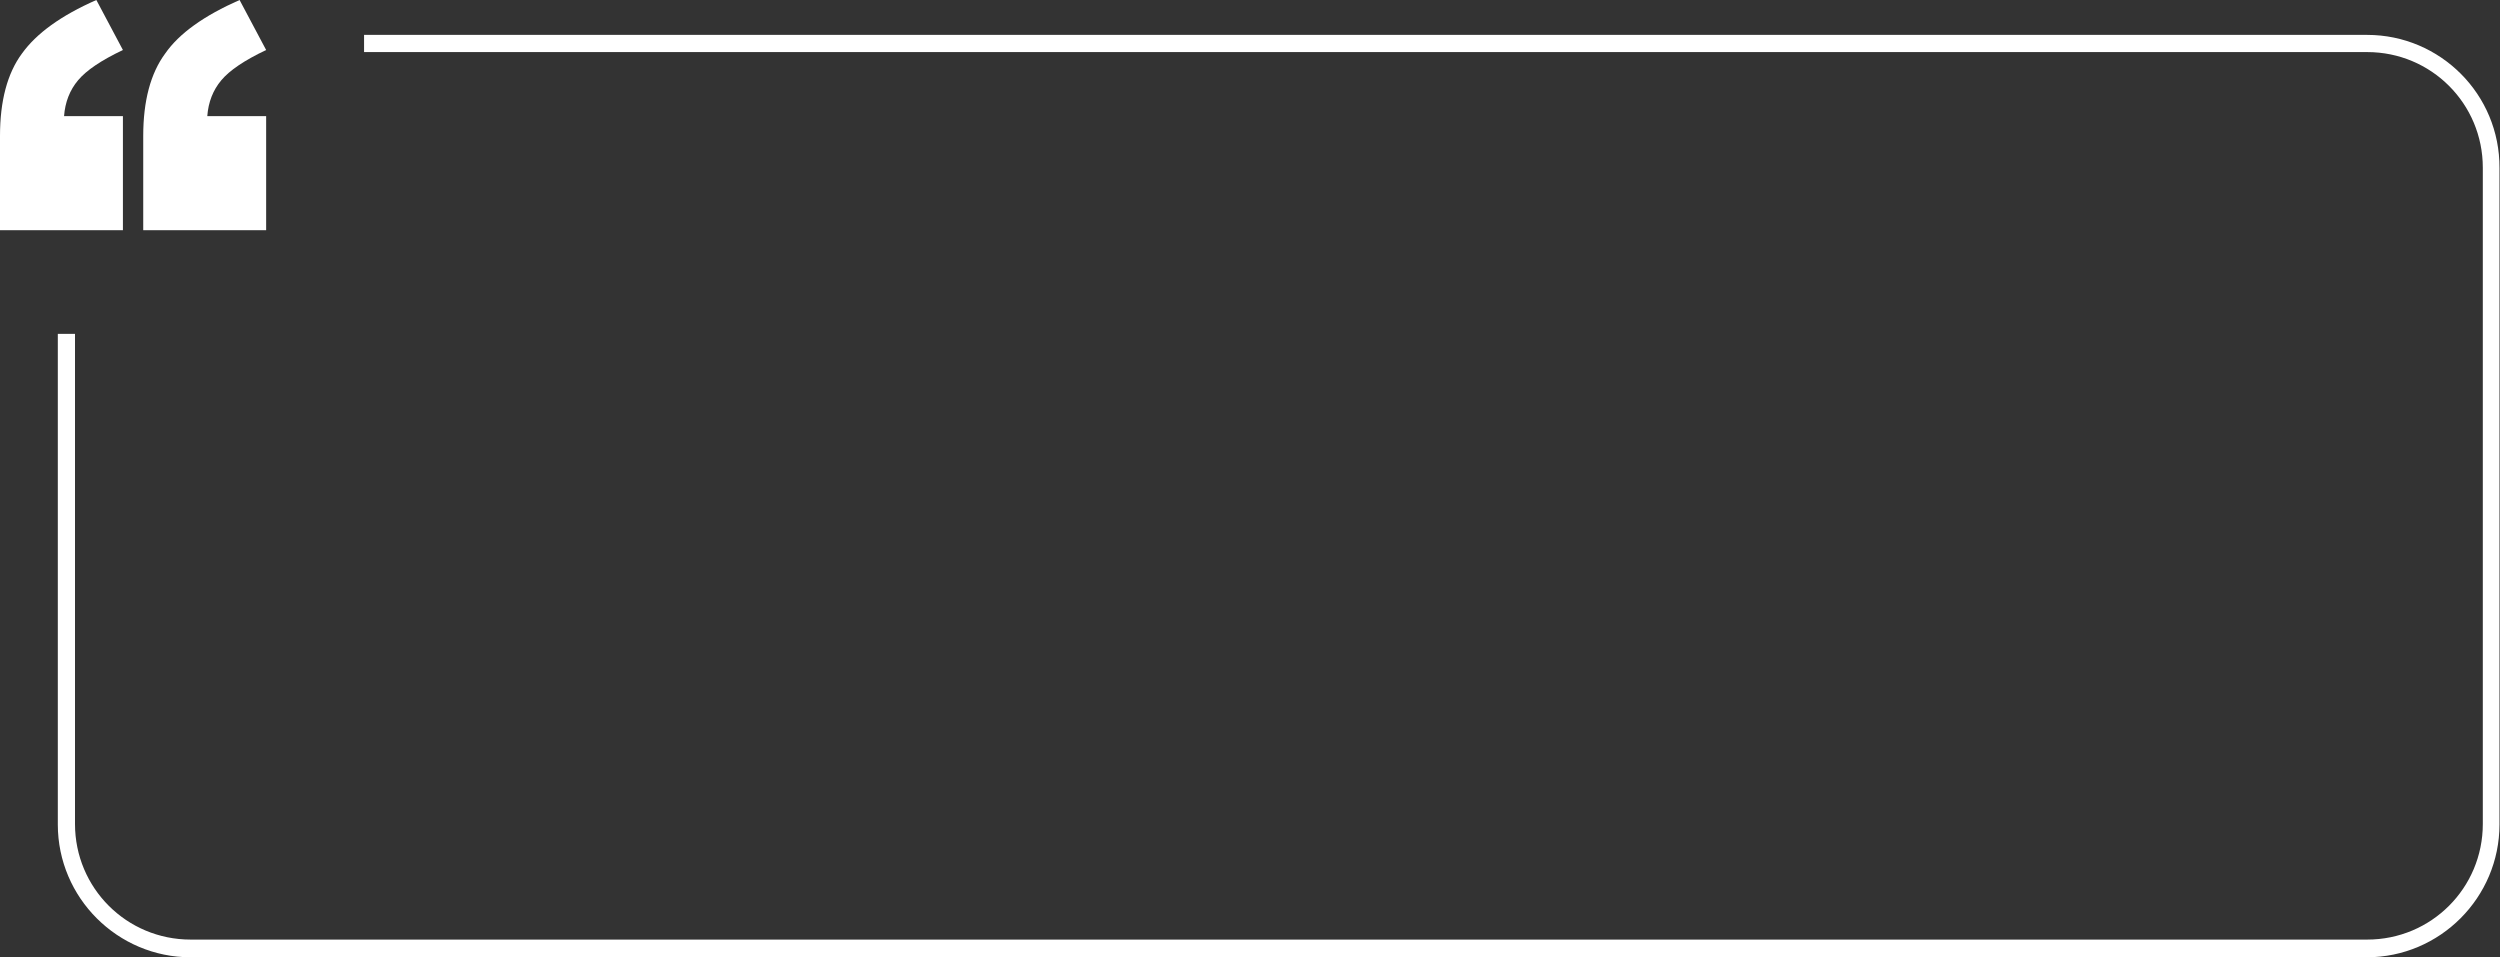 <?xml version="1.0" encoding="UTF-8" standalone="no"?><svg xmlns="http://www.w3.org/2000/svg" xmlns:xlink="http://www.w3.org/1999/xlink" fill="#000000" height="183.8" preserveAspectRatio="xMidYMid meet" version="1" viewBox="0.0 0.0 480.0 183.8" width="480" zoomAndPan="magnify"><rect x="0.0" y="0.0" width="480.0" height="183.8" fill="#333333" stroke="none"/><g><g id="change1_2"><path d="M454.5,6.7H69.9V10h384.6c12.3,0,22.2,9.9,22.2,22.2v126c0,12.3-9.9,22.2-22.2,22.2H36.6 c-12.3,0-22.2-9.9-22.2-22.2v-11.1v-3.9V64.1h-3.3v79.3v3.7v11.2c0,14.1,11.5,25.5,25.5,25.5h417.8c14.1,0,25.5-11.5,25.5-25.5 v-126C480,18.1,468.5,6.7,454.5,6.7z" fill="#ffffff"/></g><g id="change1_1"><path d="M23.6,44.2H0V26.1c0-6.7,1.4-12,4.2-15.8C7,6.4,11.7,3,18.5,0l5.1,9.6c-4.2,2-7,3.9-8.6,5.8 c-1.6,1.9-2.5,4.2-2.7,6.9h11.3V44.2z M51.1,44.2H27.5V26.1c0-6.7,1.4-12,4.2-15.8C34.4,6.4,39.2,3,46,0l5.1,9.6 c-4.2,2-7,3.9-8.6,5.8c-1.6,1.9-2.5,4.2-2.7,6.9h11.3V44.2z" fill="#ffffff"/></g></g></svg>
